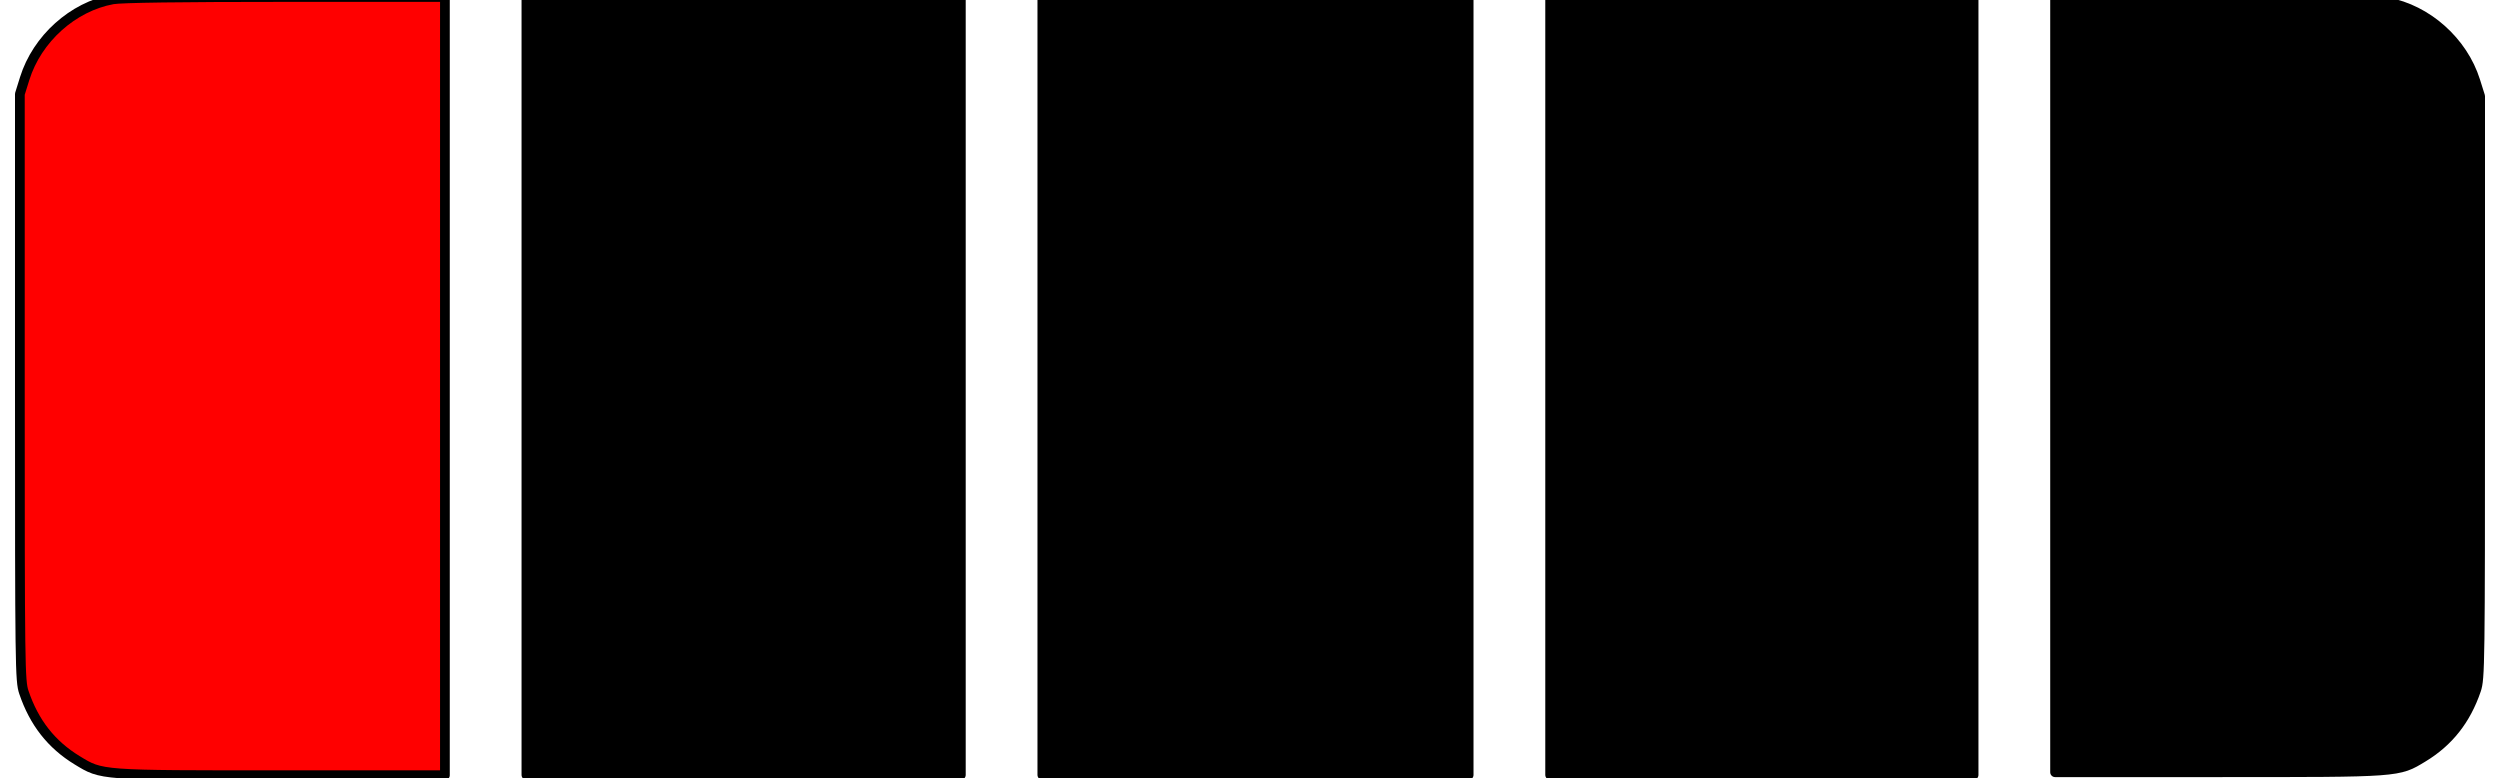 <?xml version='1.0' encoding='utf-8'?>
<!-- Generator: imaengine 6.0   -->
<svg xmlns:xlink="http://www.w3.org/1999/xlink" xmlns="http://www.w3.org/2000/svg" viewBox="0,0,257,80" style="enable-background:new 0 0 257 80;" version="1.1">
<defs/>
<g id="layer0">
<path d="M202.885,79.662L159.355,79.662L159.355,79.662L159.355,0L159.355,0L202.885,0L202.885,0L202.885,79.662L202.885,79.662L202.885,79.662Z" stroke="#000000" stroke-width="1" stroke-linecap="round" fill="#000000" stroke-linejoin="round"/>
<path d="M150.977,79.662L107.152,79.662L107.152,79.662L107.152,0L107.152,0L150.977,0L150.977,0L150.977,79.662L150.977,79.662L150.977,79.662Z" stroke="#000000" stroke-width="1" stroke-linecap="round" fill="#000000" stroke-linejoin="round"/>
<path d="M98.775,79.662L54.115,79.662L54.115,79.662L54.115,0L54.115,0L98.775,0L98.775,0L98.775,79.662L98.775,79.662L98.775,79.662Z" stroke="#000000" stroke-width="1" stroke-linecap="round" fill="#000000" stroke-linejoin="round"/>
<path d="M45.737,39.693L45.737,79.693L28.939,79.693C10.188,79.693 10.488,79.716 7.923,78.151C5.282,76.542 3.503,74.271 2.458,71.178C2.059,69.998 2.042,68.671 2.042,39.805L2.042,9.665L2.539,8.069C3.813,3.989 7.491,0.683 11.589,-0.066C12.453,-0.224 18.576,-0.307 29.323,-0.307L45.737,-0.307L45.737,39.693L45.737,39.693Z" stroke="#000000" stroke-width="1" stroke-linecap="round" fill="#FF0000" stroke-linejoin="round"/>
<path d="M211.262,39.693L211.262,79.386L228.061,79.386C246.811,79.386 246.512,79.409 249.077,77.856C251.718,76.259 253.497,74.006 254.542,70.936C254.941,69.765 254.958,68.449 254.958,39.804L254.958,9.895L254.46,8.312C253.187,4.263 249.509,0.982 245.411,0.239C244.547,0.082 238.424,0 227.677,0L211.262,0L211.262,39.693L211.262,39.693Z" stroke="#000000" stroke-width="1" stroke-linecap="round" fill="#000000" stroke-linejoin="round"/>
</g>
</svg>
